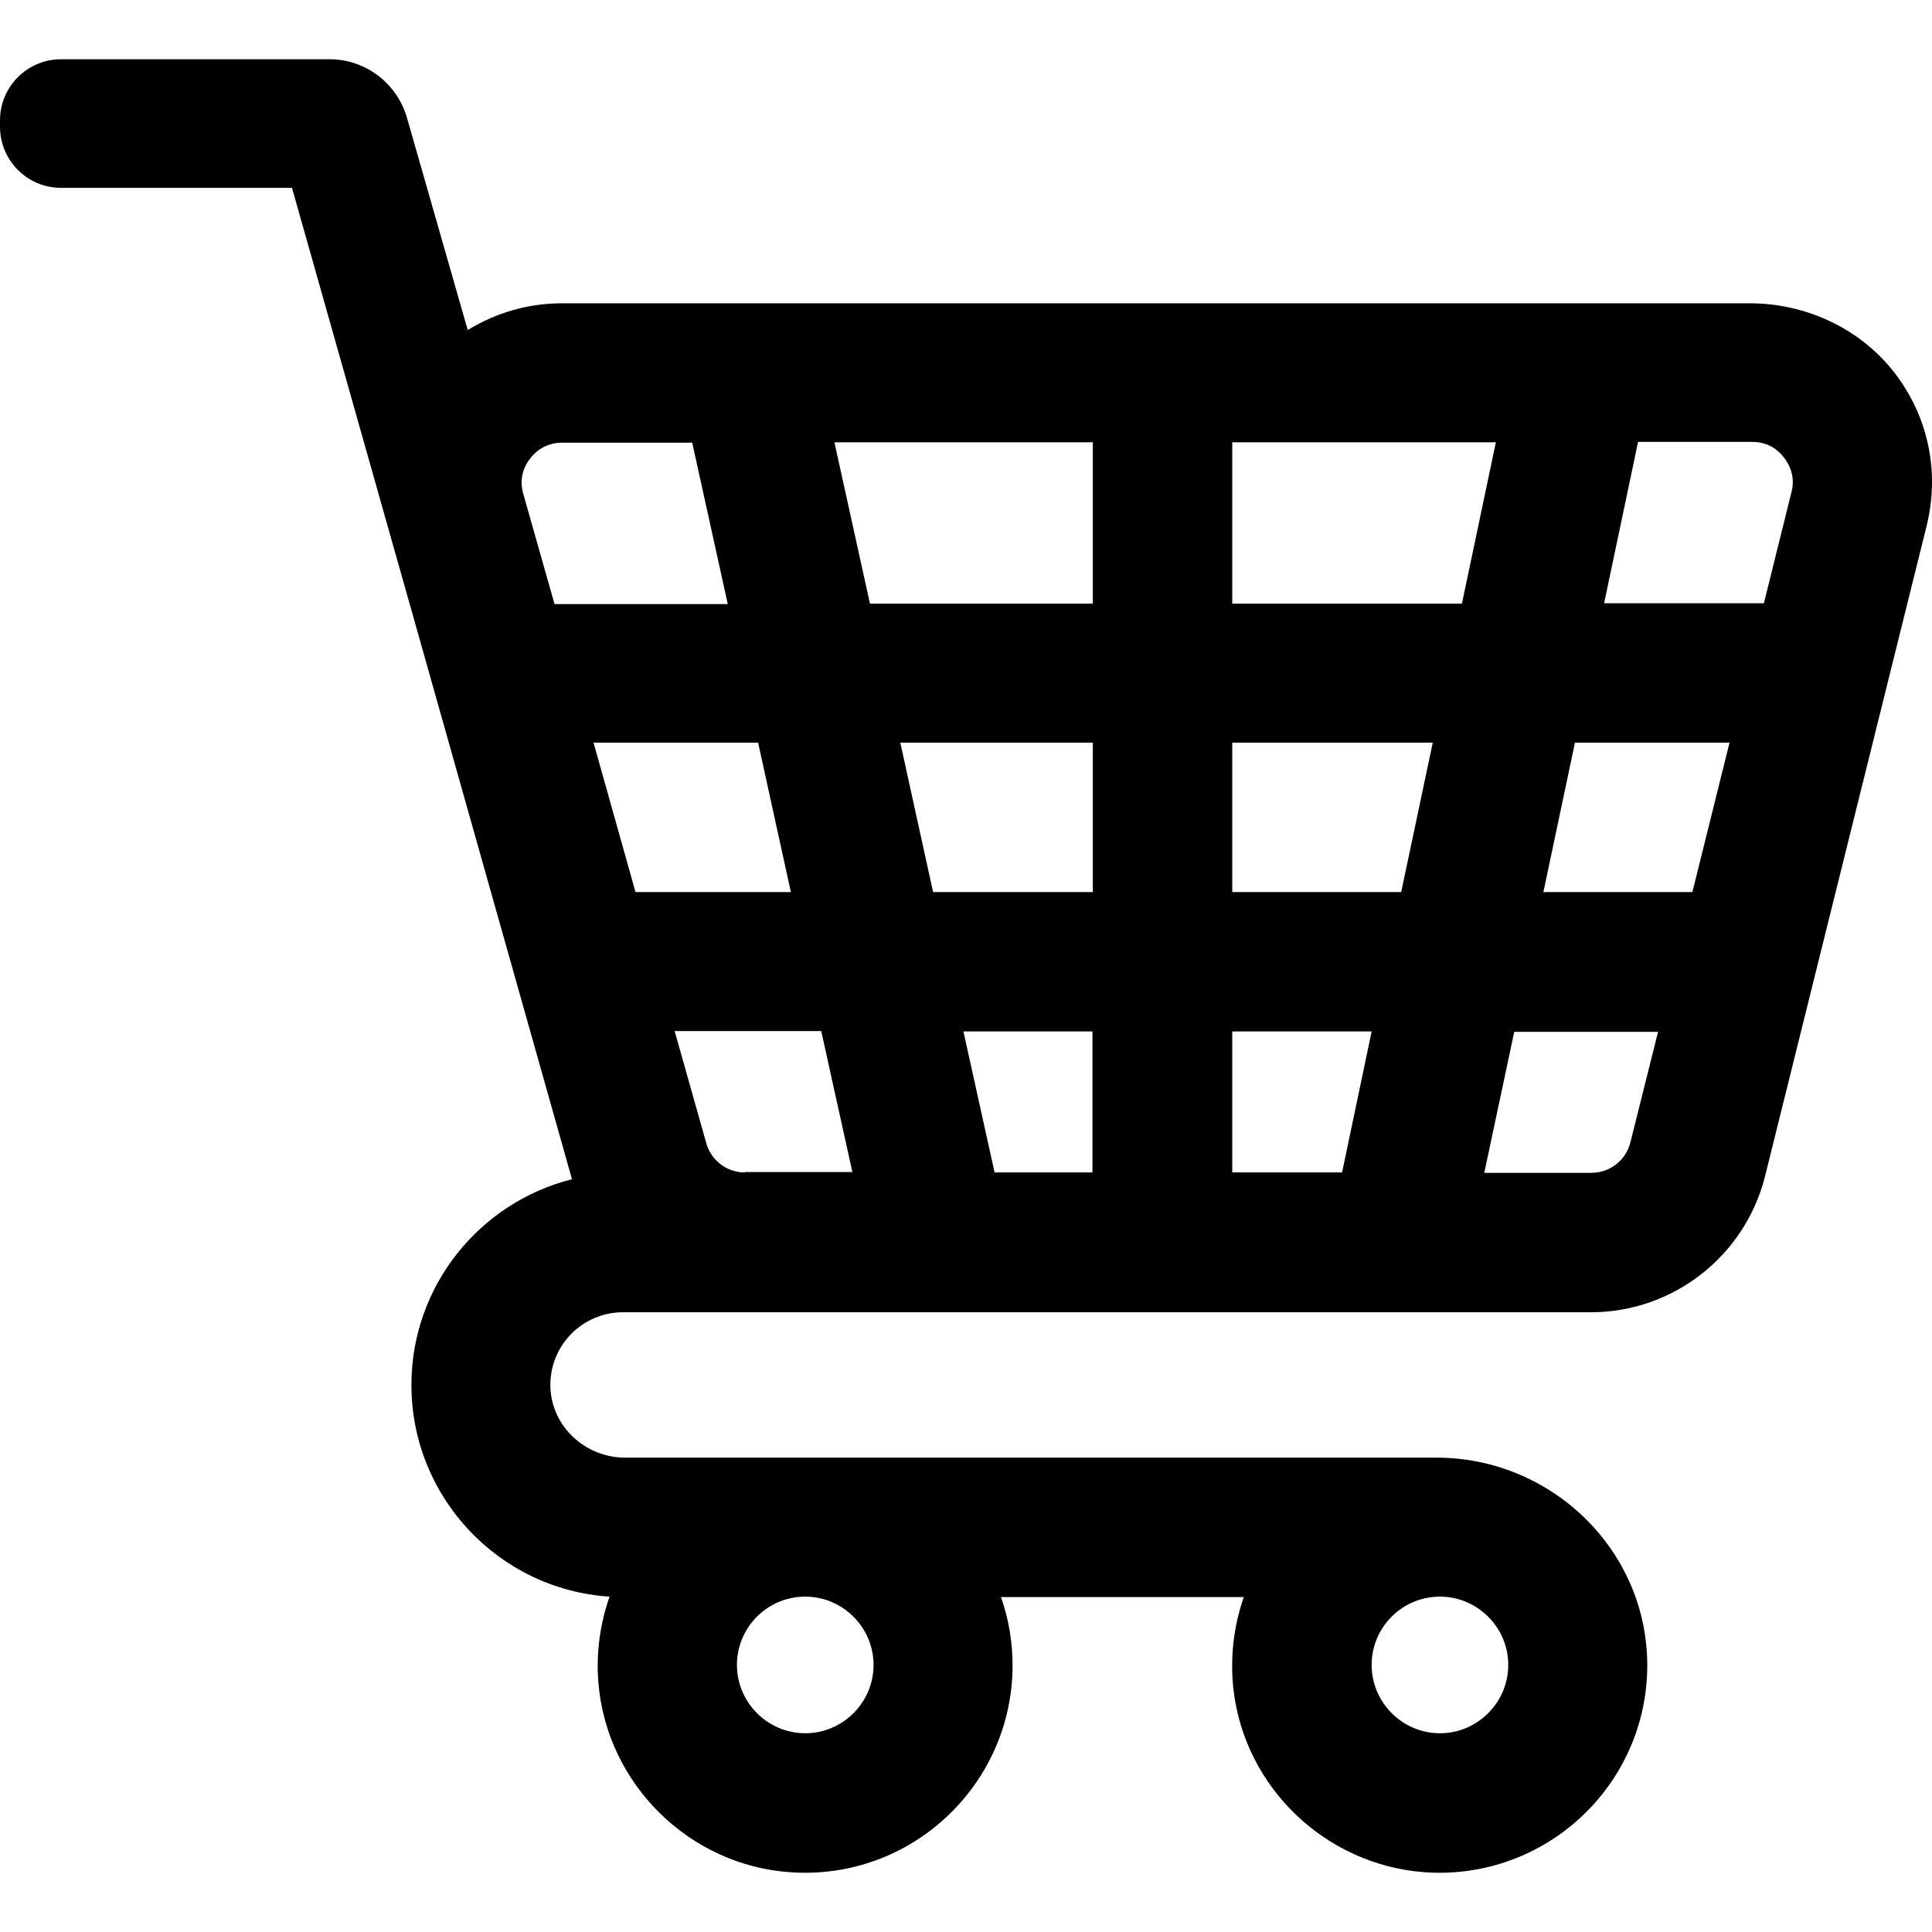 <?xml version="1.0" encoding="utf-8"?>
<svg xmlns="http://www.w3.org/2000/svg" width="100" height="100" viewBox="0 0 100 100" fill="none">
<path d="M97.914 19.109C96.116 16.918 93.387 15.698 90.554 15.698H29.089C27.332 15.698 25.657 16.194 24.21 17.083L21.067 6.105C20.55 4.306 18.917 3.066 17.056 3.066H12.281H3.163C1.427 3.066 0 4.472 0 6.229V6.56C0 8.297 1.406 9.723 3.163 9.723H15.113L21.212 31.287L29.606 61.037C24.83 62.236 21.295 66.557 21.295 71.684C21.295 77.494 25.822 82.27 31.549 82.642C31.074 84.007 30.846 85.516 30.97 87.066C31.384 92.318 35.663 96.556 40.915 96.907C47.179 97.342 52.41 92.359 52.41 86.198C52.41 84.958 52.203 83.779 51.81 82.663H64.38C63.864 84.131 63.657 85.764 63.843 87.439C64.422 92.524 68.619 96.535 73.746 96.907C80.01 97.342 85.262 92.38 85.262 86.198C85.262 80.223 80.3 75.447 74.346 75.447H32.356C30.309 75.447 28.572 73.855 28.489 71.829C28.407 69.679 30.123 67.922 32.252 67.922H38.558H72.733H82.347C86.605 67.922 90.327 65.007 91.361 60.872L99.713 27.255C100.437 24.361 99.775 21.404 97.914 19.109ZM74.531 82.642C76.475 82.642 78.067 84.234 78.067 86.177C78.067 88.121 76.475 89.713 74.531 89.713C72.588 89.713 70.996 88.121 70.996 86.177C70.996 84.234 72.567 82.642 74.531 82.642ZM41.68 82.642C43.623 82.642 45.215 84.234 45.215 86.177C45.215 88.121 43.623 89.713 41.68 89.713C39.736 89.713 38.144 88.121 38.144 86.177C38.144 84.234 39.716 82.642 41.68 82.642ZM28.696 31.245L27.084 25.56C26.835 24.691 27.187 24.05 27.435 23.74C27.663 23.43 28.2 22.913 29.089 22.913H35.829L37.669 31.266H28.696V31.245V31.245ZM30.722 38.44H39.24L40.935 46.172H32.893L30.722 38.44ZM38.558 60.686C37.628 60.686 36.801 60.066 36.553 59.156L34.919 53.367H42.507L44.119 60.665H38.558V60.686V60.686ZM56.565 60.686H51.48L49.867 53.388H56.545V60.686H56.565ZM56.565 46.172H48.296L46.6 38.44H56.565V46.172ZM56.565 31.245H45.029L43.189 22.893H56.565V31.245ZM69.466 60.686H63.781V53.388H70.996L69.466 60.686ZM72.526 46.172H63.781V38.44H74.159L72.526 46.172ZM63.781 31.245V22.893H77.426L75.669 31.245H63.781ZM84.393 59.114C84.166 60.045 83.339 60.706 82.367 60.706H76.826L78.377 53.408H85.82L84.393 59.114ZM87.598 46.172H79.886L81.519 38.44H89.52L87.598 46.172ZM92.725 25.477L91.299 31.225H83.029L84.786 22.872H90.699C91.588 22.872 92.105 23.368 92.332 23.678C92.58 23.988 92.953 24.629 92.725 25.477Z" fill="black"/>
</svg>